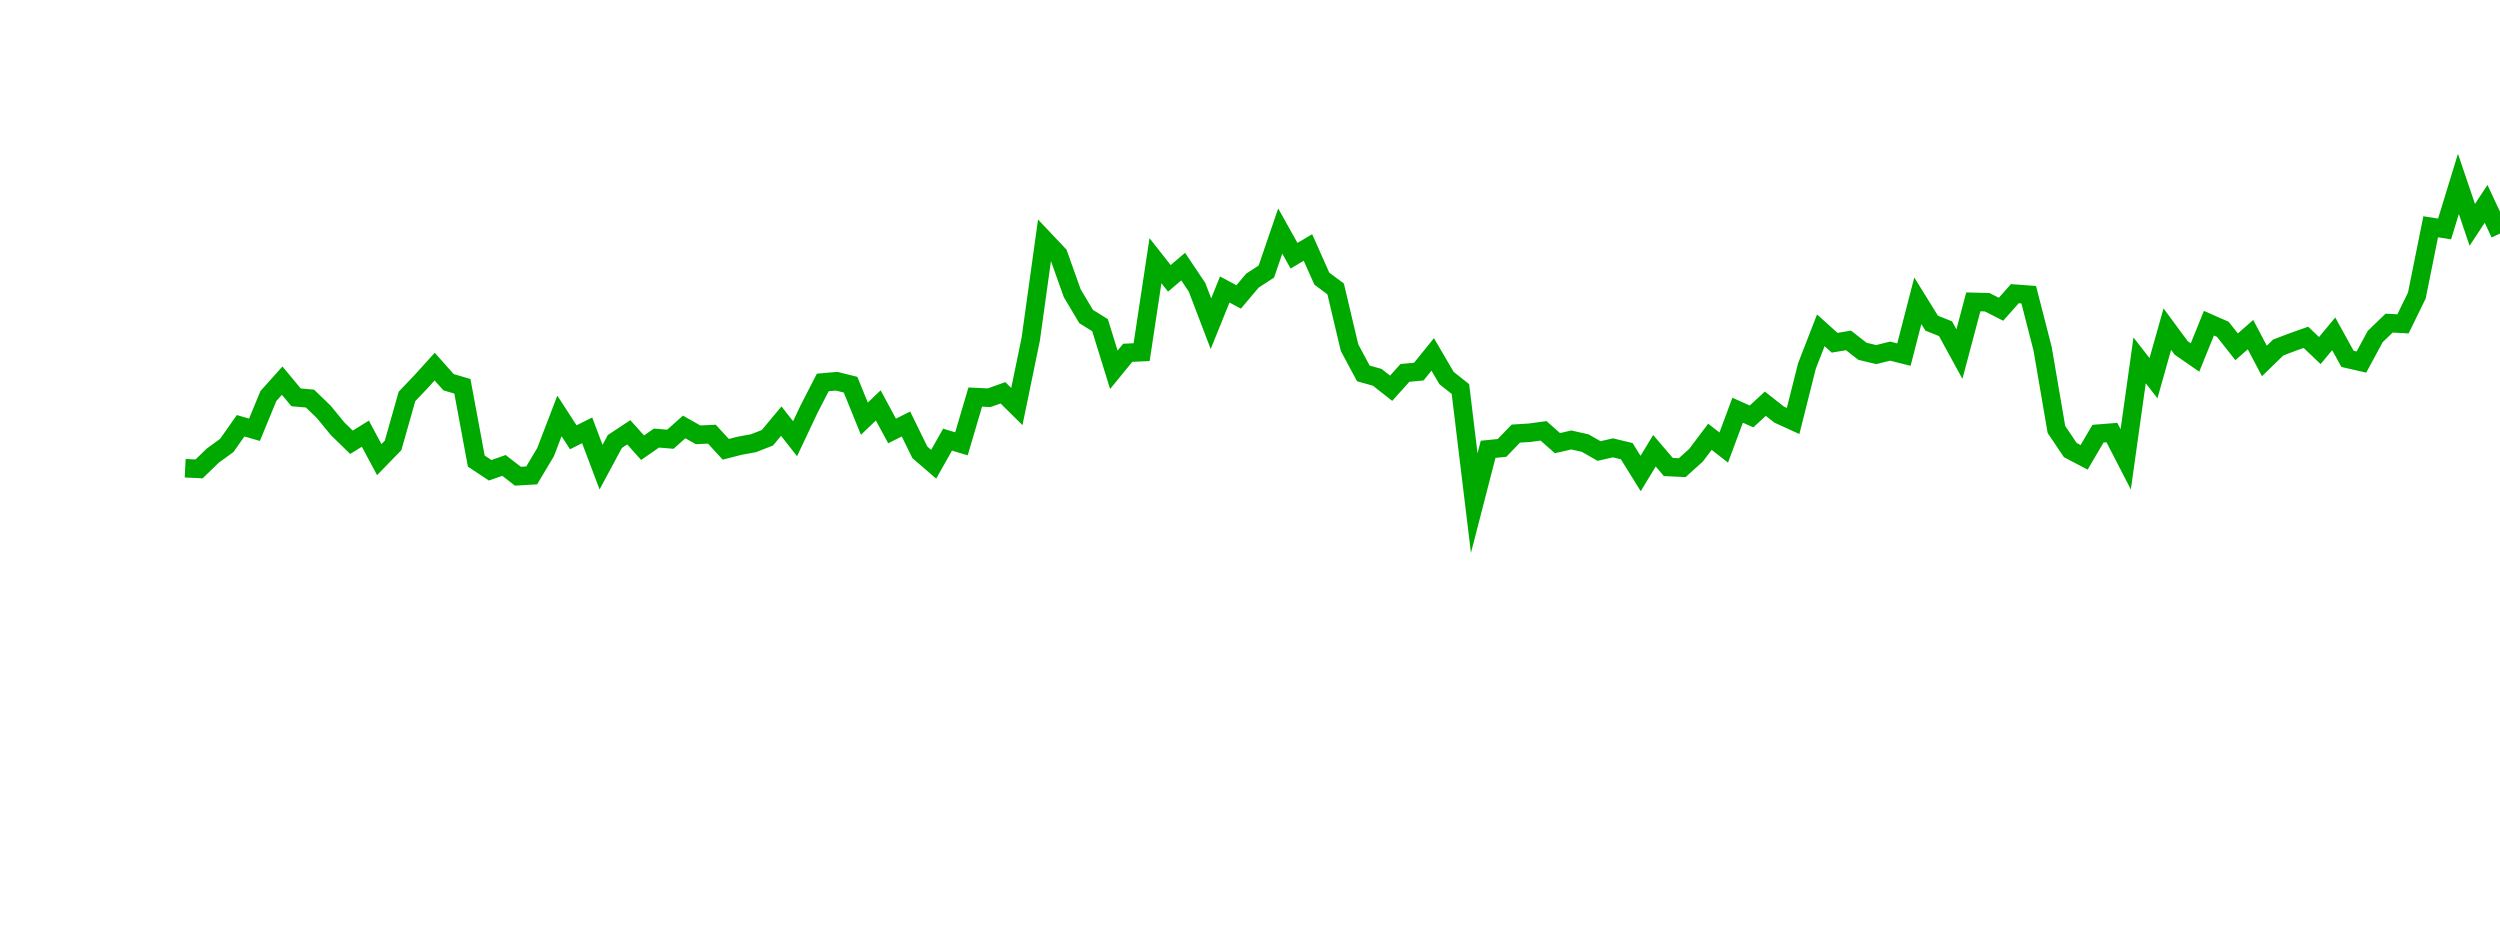 <?xml version="1.0" encoding="UTF-8"?>
<svg xmlns="http://www.w3.org/2000/svg" xmlns:xlink="http://www.w3.org/1999/xlink" width="135pt" height="50pt" viewBox="0 0 135 50" version="1.1">
<defs>
<clipPath id="rKwicj49z8__clip1">
  <path d="M 9.5 0 L 135 0 L 135 40.5 L 9.5 40.5 Z M 9.5 0 "/>
</clipPath>
</defs>
<g id="surface283673">
<g clip-path="url(#rKwicj49z8__clip1)" clip-rule="nonzero">
<path style="fill:none;stroke-width:1;stroke-linecap:butt;stroke-linejoin:miter;stroke:rgb(0%,66.275%,0%);stroke-opacity:1;stroke-miterlimit:10;" d="M 10 25.285 L 10.75 25.32 L 11.496 24.598 L 12.246 24.055 L 12.992 22.992 L 13.742 23.207 L 14.492 21.387 L 15.238 20.555 L 15.988 21.457 L 16.738 21.523 L 17.484 22.242 L 18.234 23.156 L 18.98 23.883 L 19.73 23.418 L 20.48 24.82 L 21.227 24.051 L 21.977 21.406 L 22.723 20.625 L 23.473 19.797 L 24.223 20.641 L 24.969 20.859 L 25.719 24.898 L 26.469 25.395 L 27.215 25.133 L 27.965 25.715 L 28.711 25.672 L 29.461 24.414 L 30.211 22.461 L 30.957 23.613 L 31.707 23.238 L 32.457 25.227 L 33.203 23.84 L 33.953 23.344 L 34.699 24.176 L 35.449 23.656 L 36.199 23.719 L 36.945 23.055 L 37.695 23.48 L 38.441 23.445 L 39.191 24.262 L 39.941 24.07 L 40.688 23.934 L 41.438 23.641 L 42.188 22.742 L 42.934 23.691 L 43.684 22.102 L 44.43 20.652 L 45.18 20.586 L 45.93 20.773 L 46.676 22.609 L 47.426 21.891 L 48.172 23.273 L 48.922 22.895 L 49.672 24.426 L 50.418 25.07 L 51.168 23.742 L 51.918 23.965 L 52.664 21.441 L 53.414 21.477 L 54.16 21.211 L 54.91 21.953 L 55.66 18.316 L 56.406 12.953 L 57.156 13.746 L 57.902 15.836 L 58.652 17.094 L 59.402 17.559 L 60.148 19.969 L 60.898 19.051 L 61.648 19.016 L 62.395 14.078 L 63.145 15.031 L 63.891 14.395 L 64.641 15.516 L 65.391 17.48 L 66.137 15.633 L 66.887 16.035 L 67.633 15.152 L 68.383 14.664 L 69.133 12.477 L 69.879 13.809 L 70.629 13.363 L 71.379 15.047 L 72.125 15.602 L 72.875 18.773 L 73.621 20.164 L 74.371 20.375 L 75.121 20.965 L 75.867 20.137 L 76.617 20.066 L 77.367 19.137 L 78.113 20.414 L 78.863 21.008 L 79.609 27.168 L 80.359 24.262 L 81.109 24.188 L 81.855 23.414 L 82.605 23.367 L 83.352 23.266 L 84.102 23.93 L 84.852 23.758 L 85.598 23.926 L 86.348 24.355 L 87.098 24.184 L 87.844 24.363 L 88.594 25.57 L 89.34 24.34 L 90.09 25.219 L 90.84 25.254 L 91.586 24.582 L 92.336 23.586 L 93.082 24.168 L 93.832 22.152 L 94.582 22.488 L 95.328 21.801 L 96.078 22.391 L 96.828 22.734 L 97.574 19.766 L 98.324 17.836 L 99.07 18.508 L 99.82 18.383 L 100.57 18.969 L 101.316 19.148 L 102.066 18.961 L 102.812 19.148 L 103.562 16.242 L 104.312 17.453 L 105.059 17.75 L 105.809 19.121 L 106.559 16.301 L 107.305 16.32 L 108.055 16.699 L 108.801 15.859 L 109.551 15.914 L 110.301 18.832 L 111.047 23.191 L 111.797 24.305 L 112.543 24.695 L 113.293 23.418 L 114.043 23.359 L 114.789 24.805 L 115.539 19.461 L 116.289 20.422 L 117.035 17.773 L 117.785 18.789 L 118.531 19.305 L 119.281 17.453 L 120.031 17.781 L 120.777 18.727 L 121.527 18.07 L 122.277 19.492 L 123.023 18.766 L 123.773 18.48 L 124.52 18.215 L 125.27 18.93 L 126.02 18.027 L 126.766 19.379 L 127.516 19.551 L 128.262 18.172 L 129.012 17.449 L 129.762 17.488 L 130.508 15.961 L 131.258 12.246 L 132.008 12.363 L 132.754 9.93 L 133.504 12.141 L 134.25 11.008 L 135 12.613 "/>
</g>
</g>
</svg>
